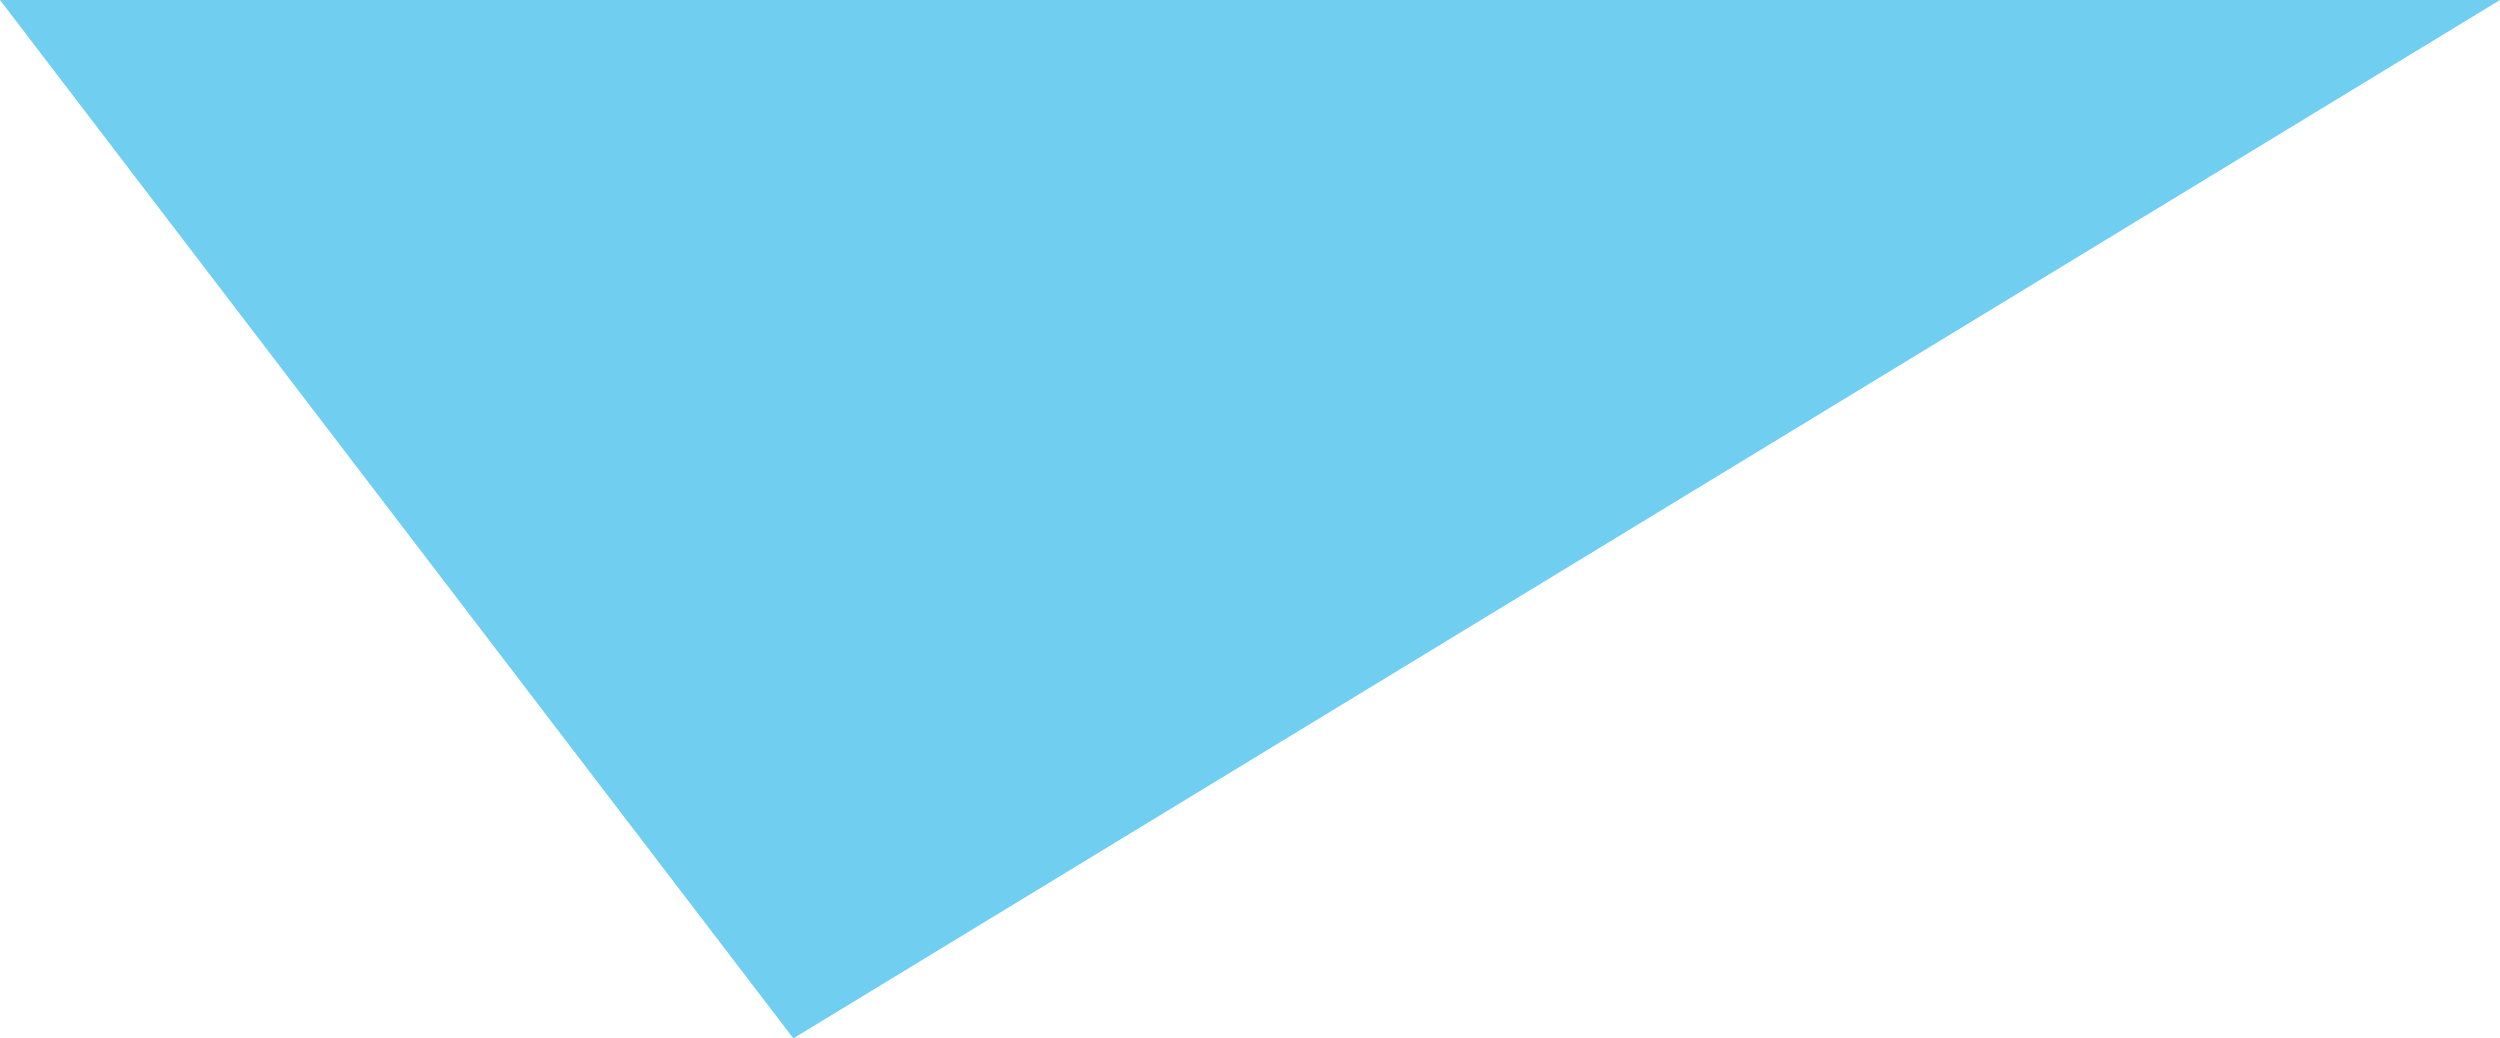 <svg xmlns="http://www.w3.org/2000/svg" width="163.865" height="68.061" viewBox="0 0 163.865 68.061">
  <path id="projects-top" d="M-1156.219,151l52,68.061L-992.354,151Z" transform="translate(1156.219 -151)" fill="#70cef1"/>
</svg>
